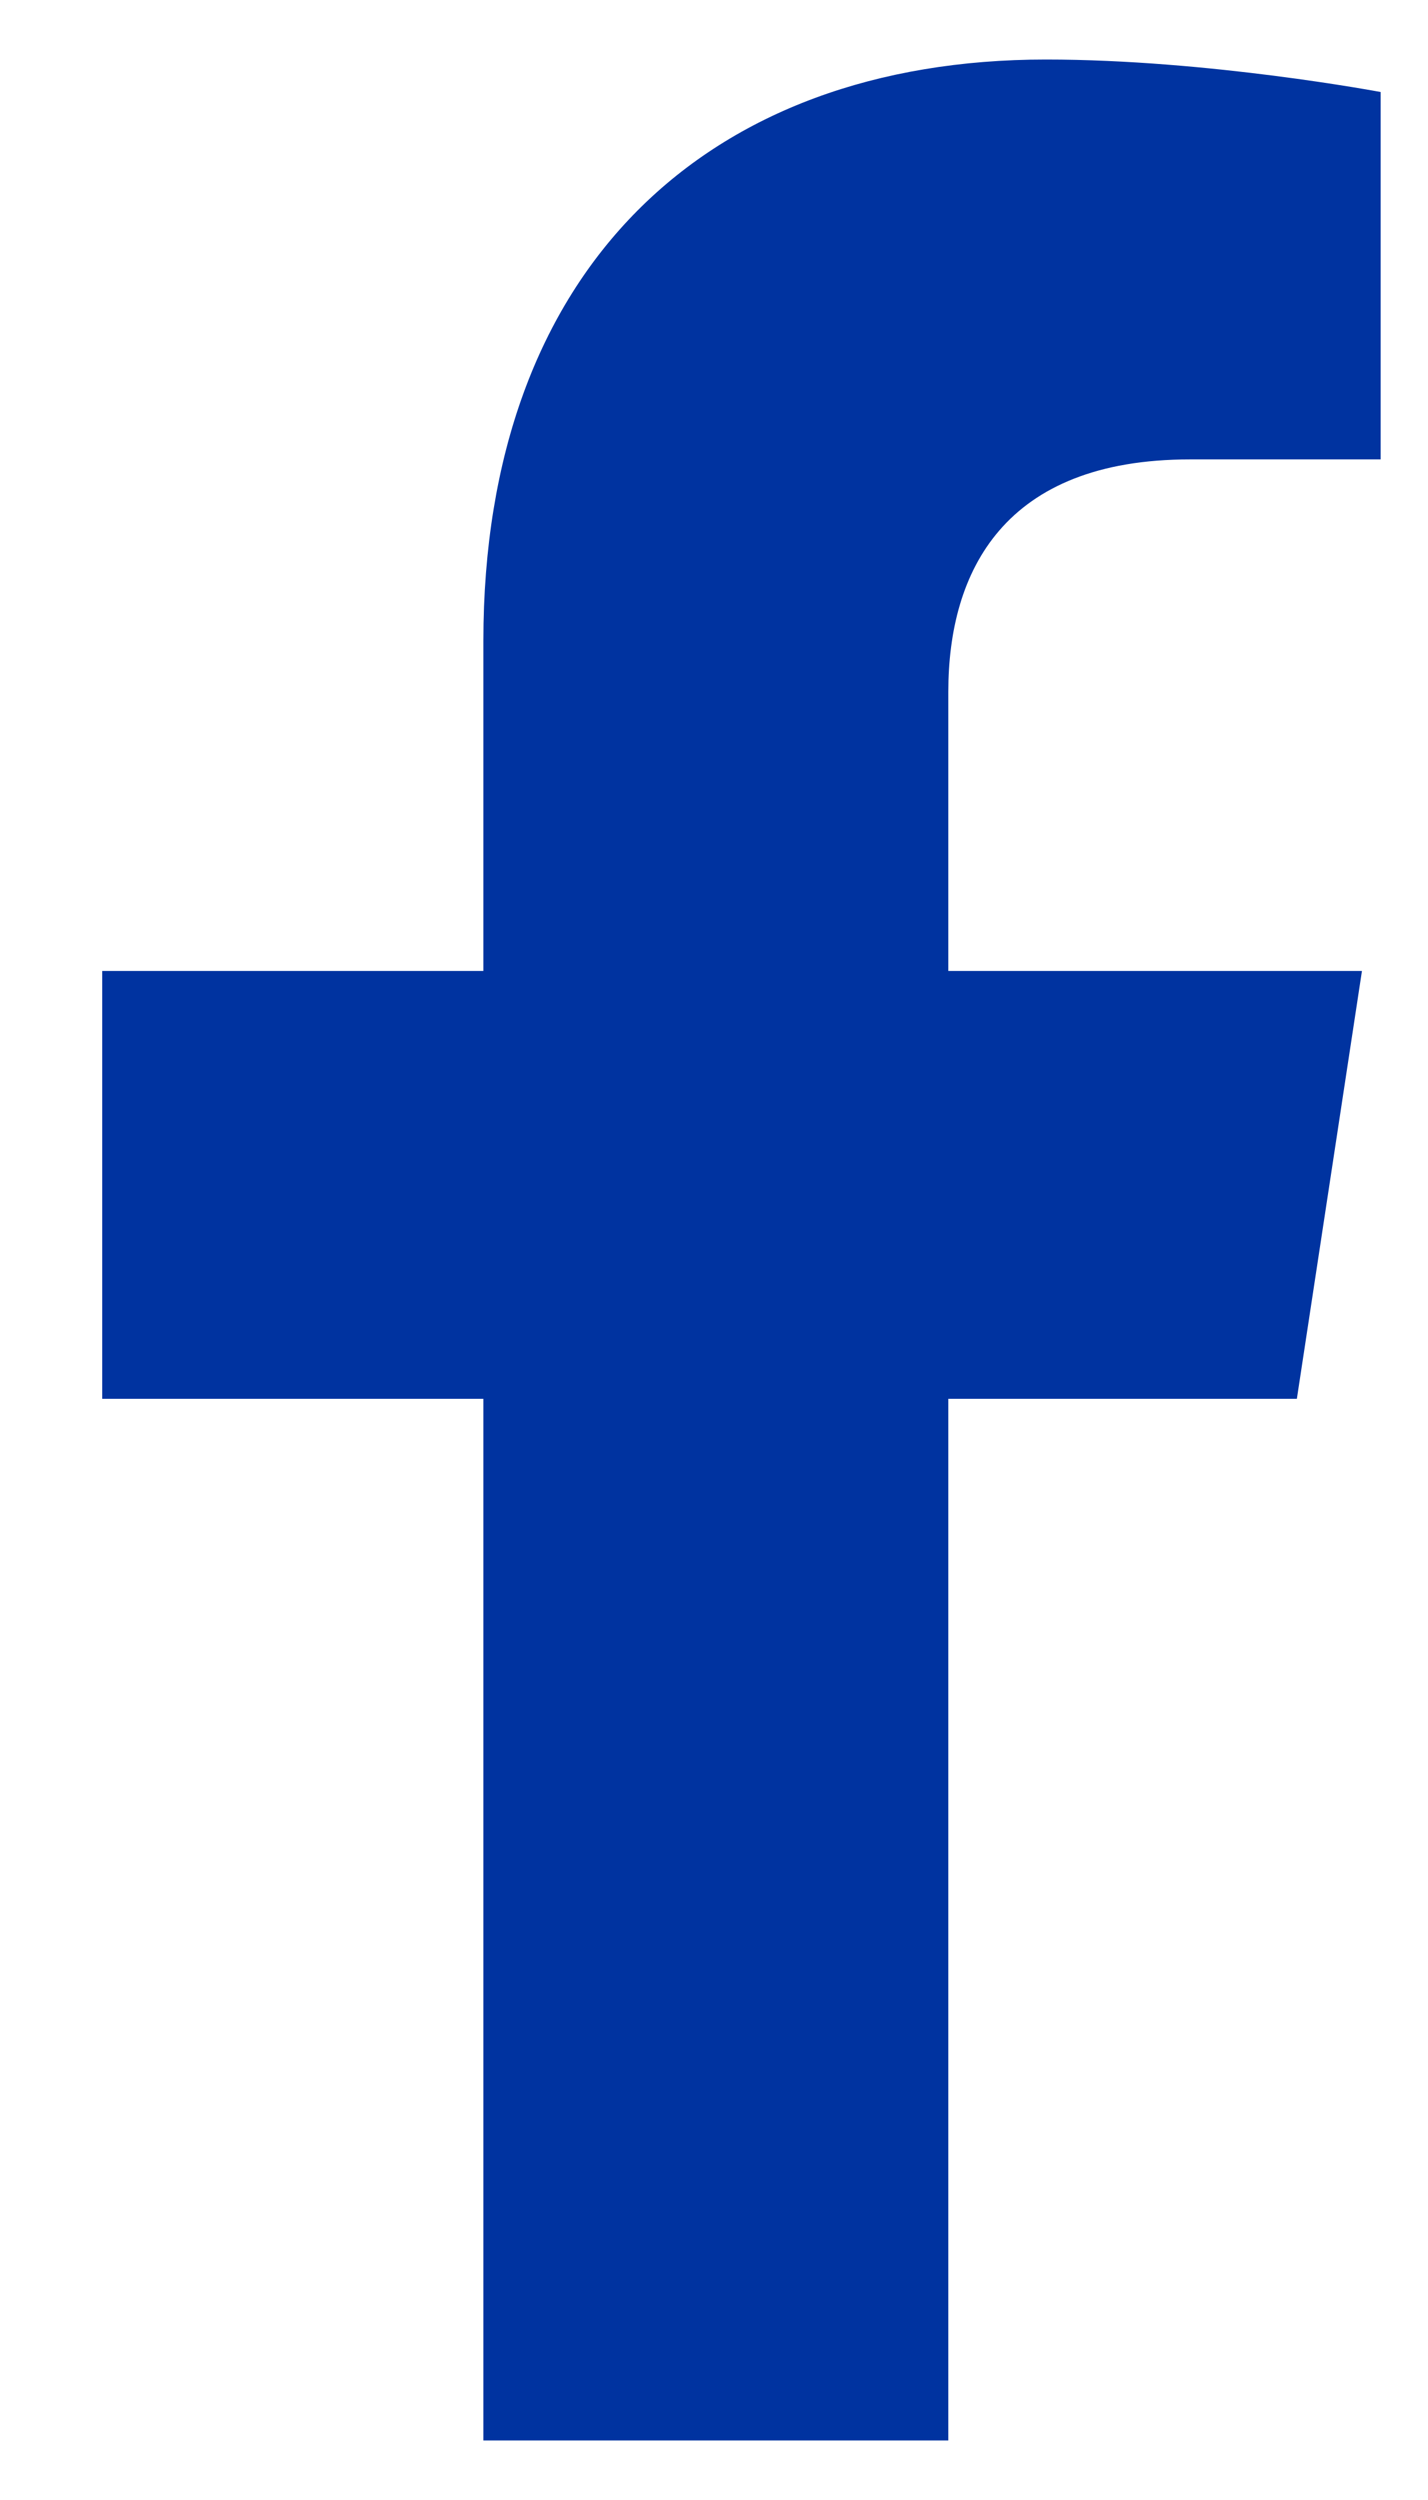 <?xml version="1.0" encoding="UTF-8"?> <svg xmlns="http://www.w3.org/2000/svg" width="12" height="21" viewBox="0 0 12 21" fill="none"><path d="M10.898 11.75H7.969V20.5H4.062V11.75H0.859V8.156H4.062V5.383C4.062 2.258 5.938 0.5 8.789 0.5C10.156 0.5 11.602 0.773 11.602 0.773V3.859H10C8.438 3.859 7.969 4.797 7.969 5.812V8.156H11.445L10.898 11.75Z" fill="#0033A0"></path></svg> 